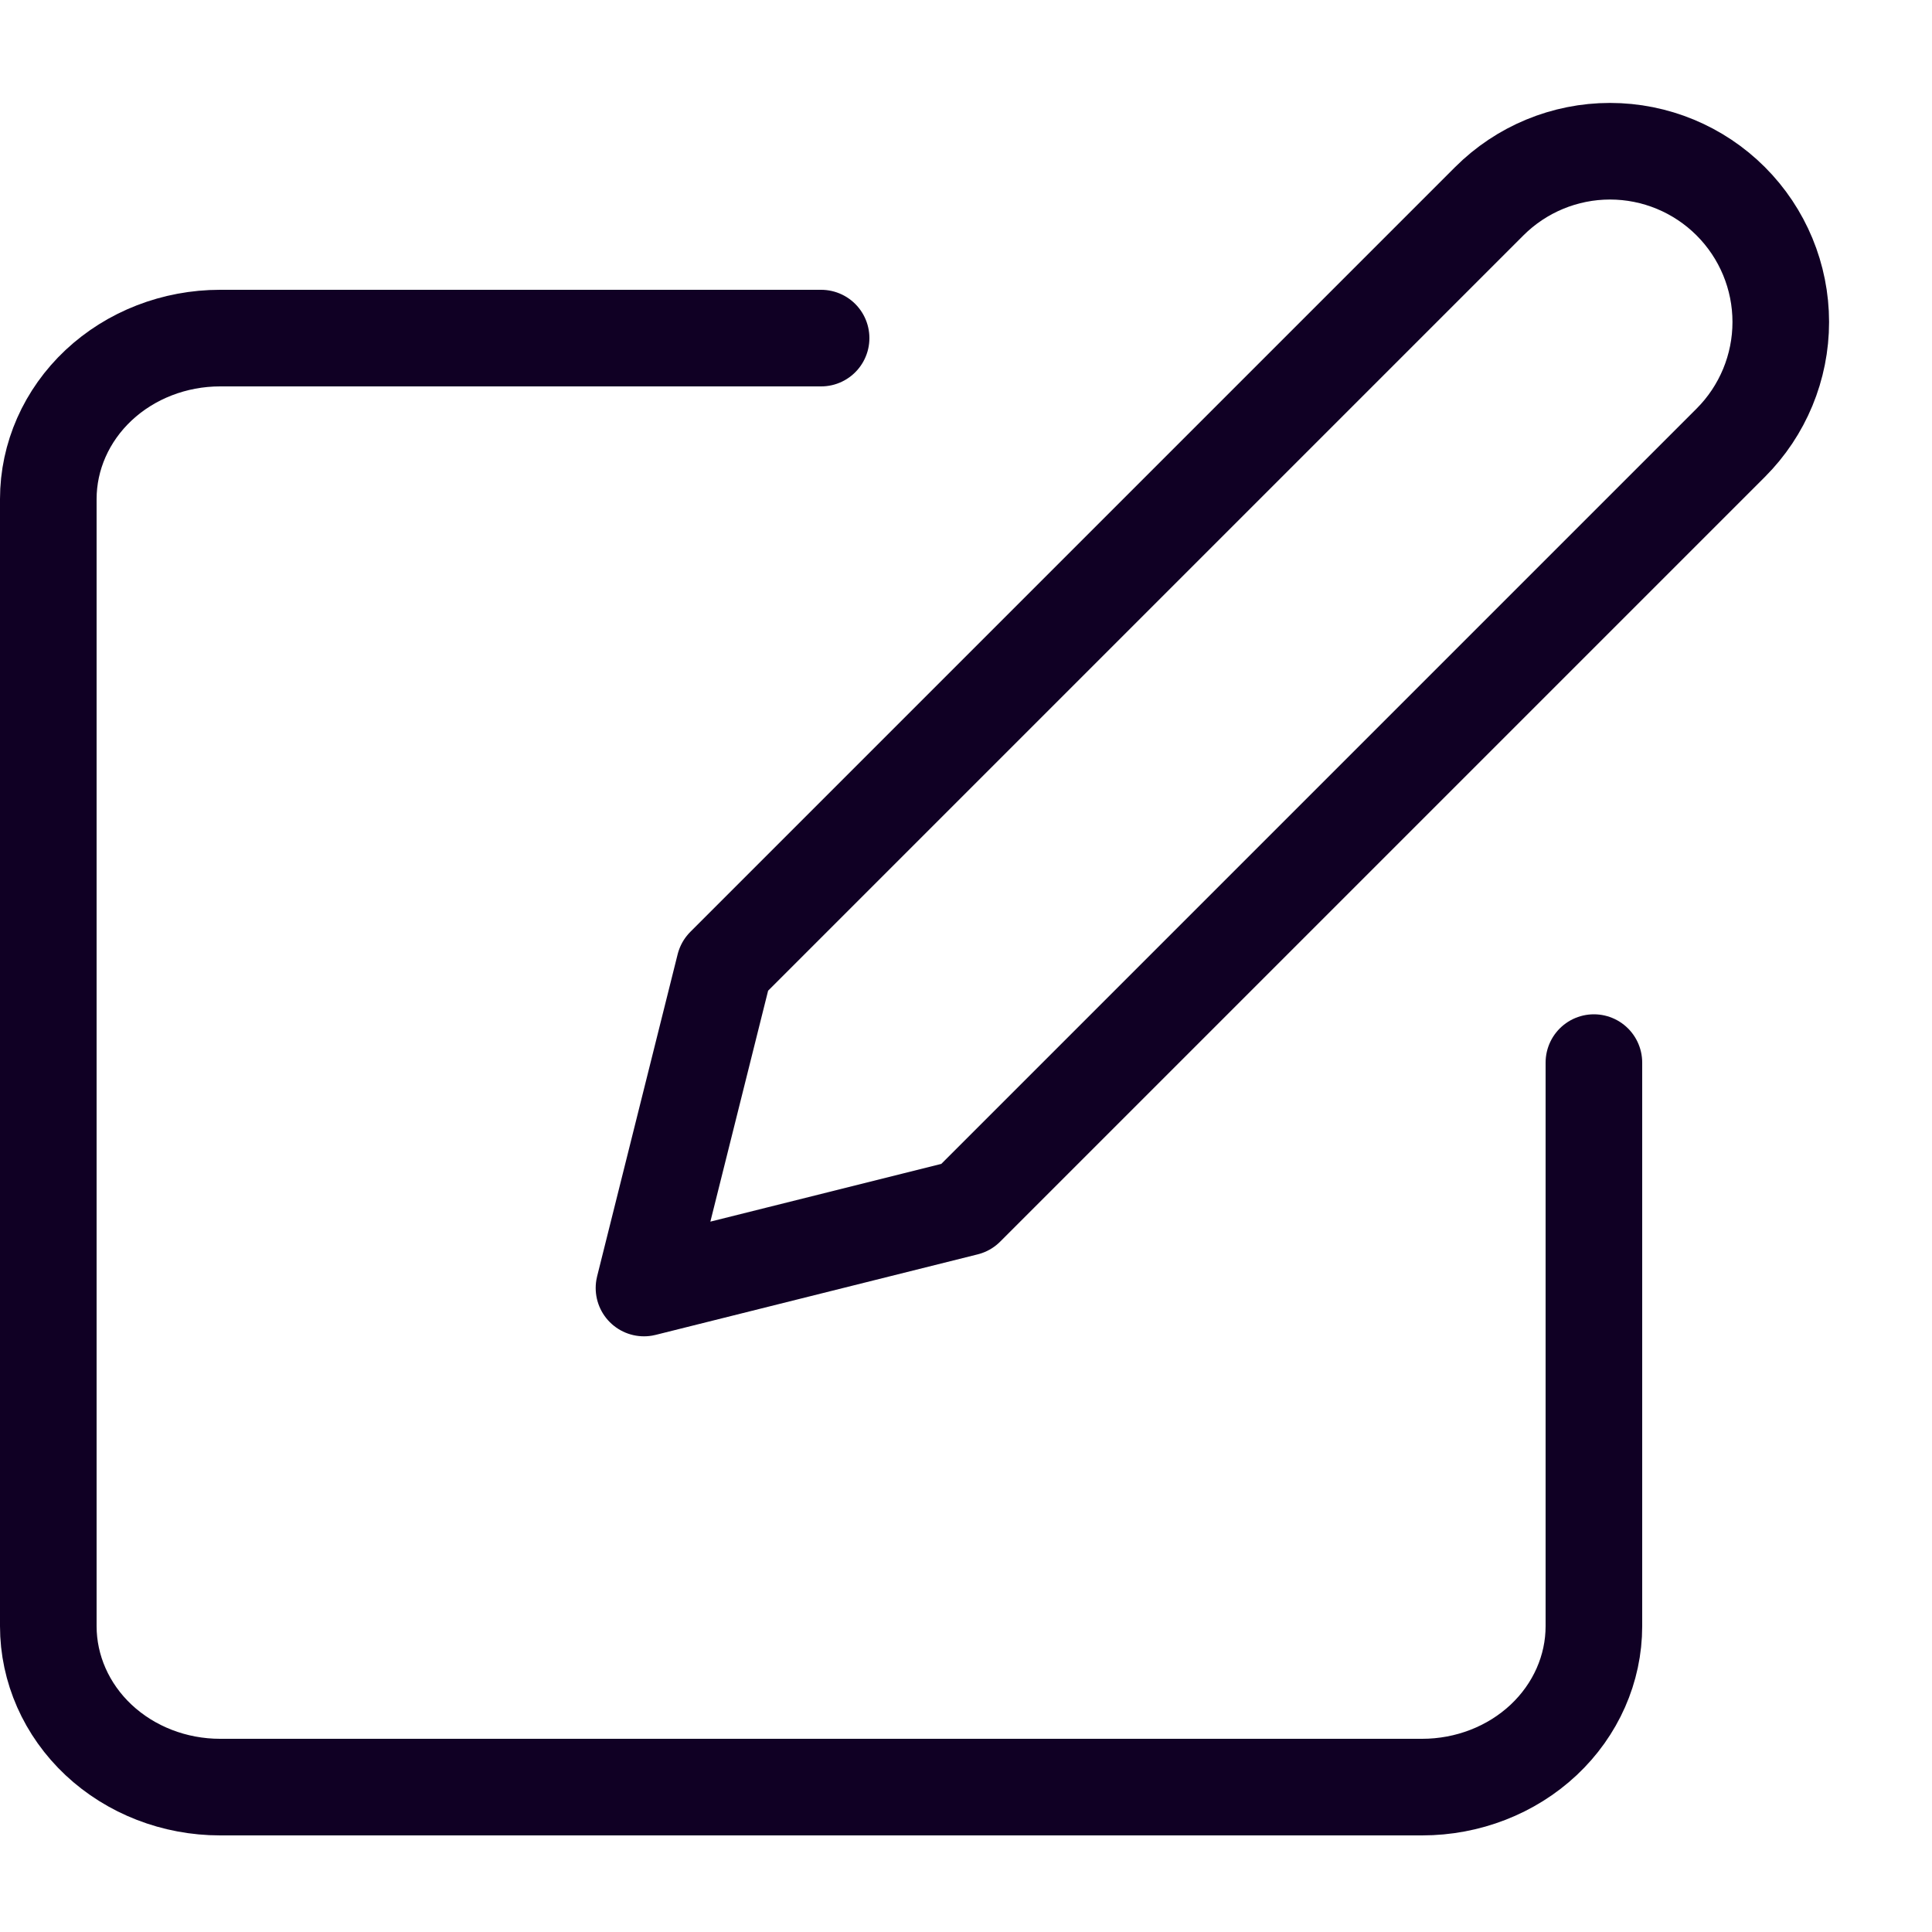 <svg width="40" height="40" viewBox="0 0 40 40" fill="none" xmlns="http://www.w3.org/2000/svg">
<path d="M17 7H4.556C3.613 7 2.708 7.351 2.041 7.976C1.375 8.601 1 9.449 1 10.333V33.667C1 34.551 1.375 35.399 2.041 36.024C2.708 36.649 3.613 37 4.556 37H29.444C30.387 37 31.292 36.649 31.959 36.024C32.625 35.399 33 34.551 33 33.667V22" stroke="#100024" stroke-width="2" stroke-linecap="round" stroke-linejoin="round"/>
<path d="M30.833 4.167C31.496 3.504 32.396 3.131 33.333 3.131C34.271 3.131 35.17 3.504 35.833 4.167C36.496 4.83 36.869 5.729 36.869 6.667C36.869 7.604 36.496 8.504 35.833 9.167L20 25L13.333 26.667L15 20L30.833 4.167Z" stroke="#100024" stroke-width="2" stroke-linecap="round" stroke-linejoin="round"/>
</svg>
